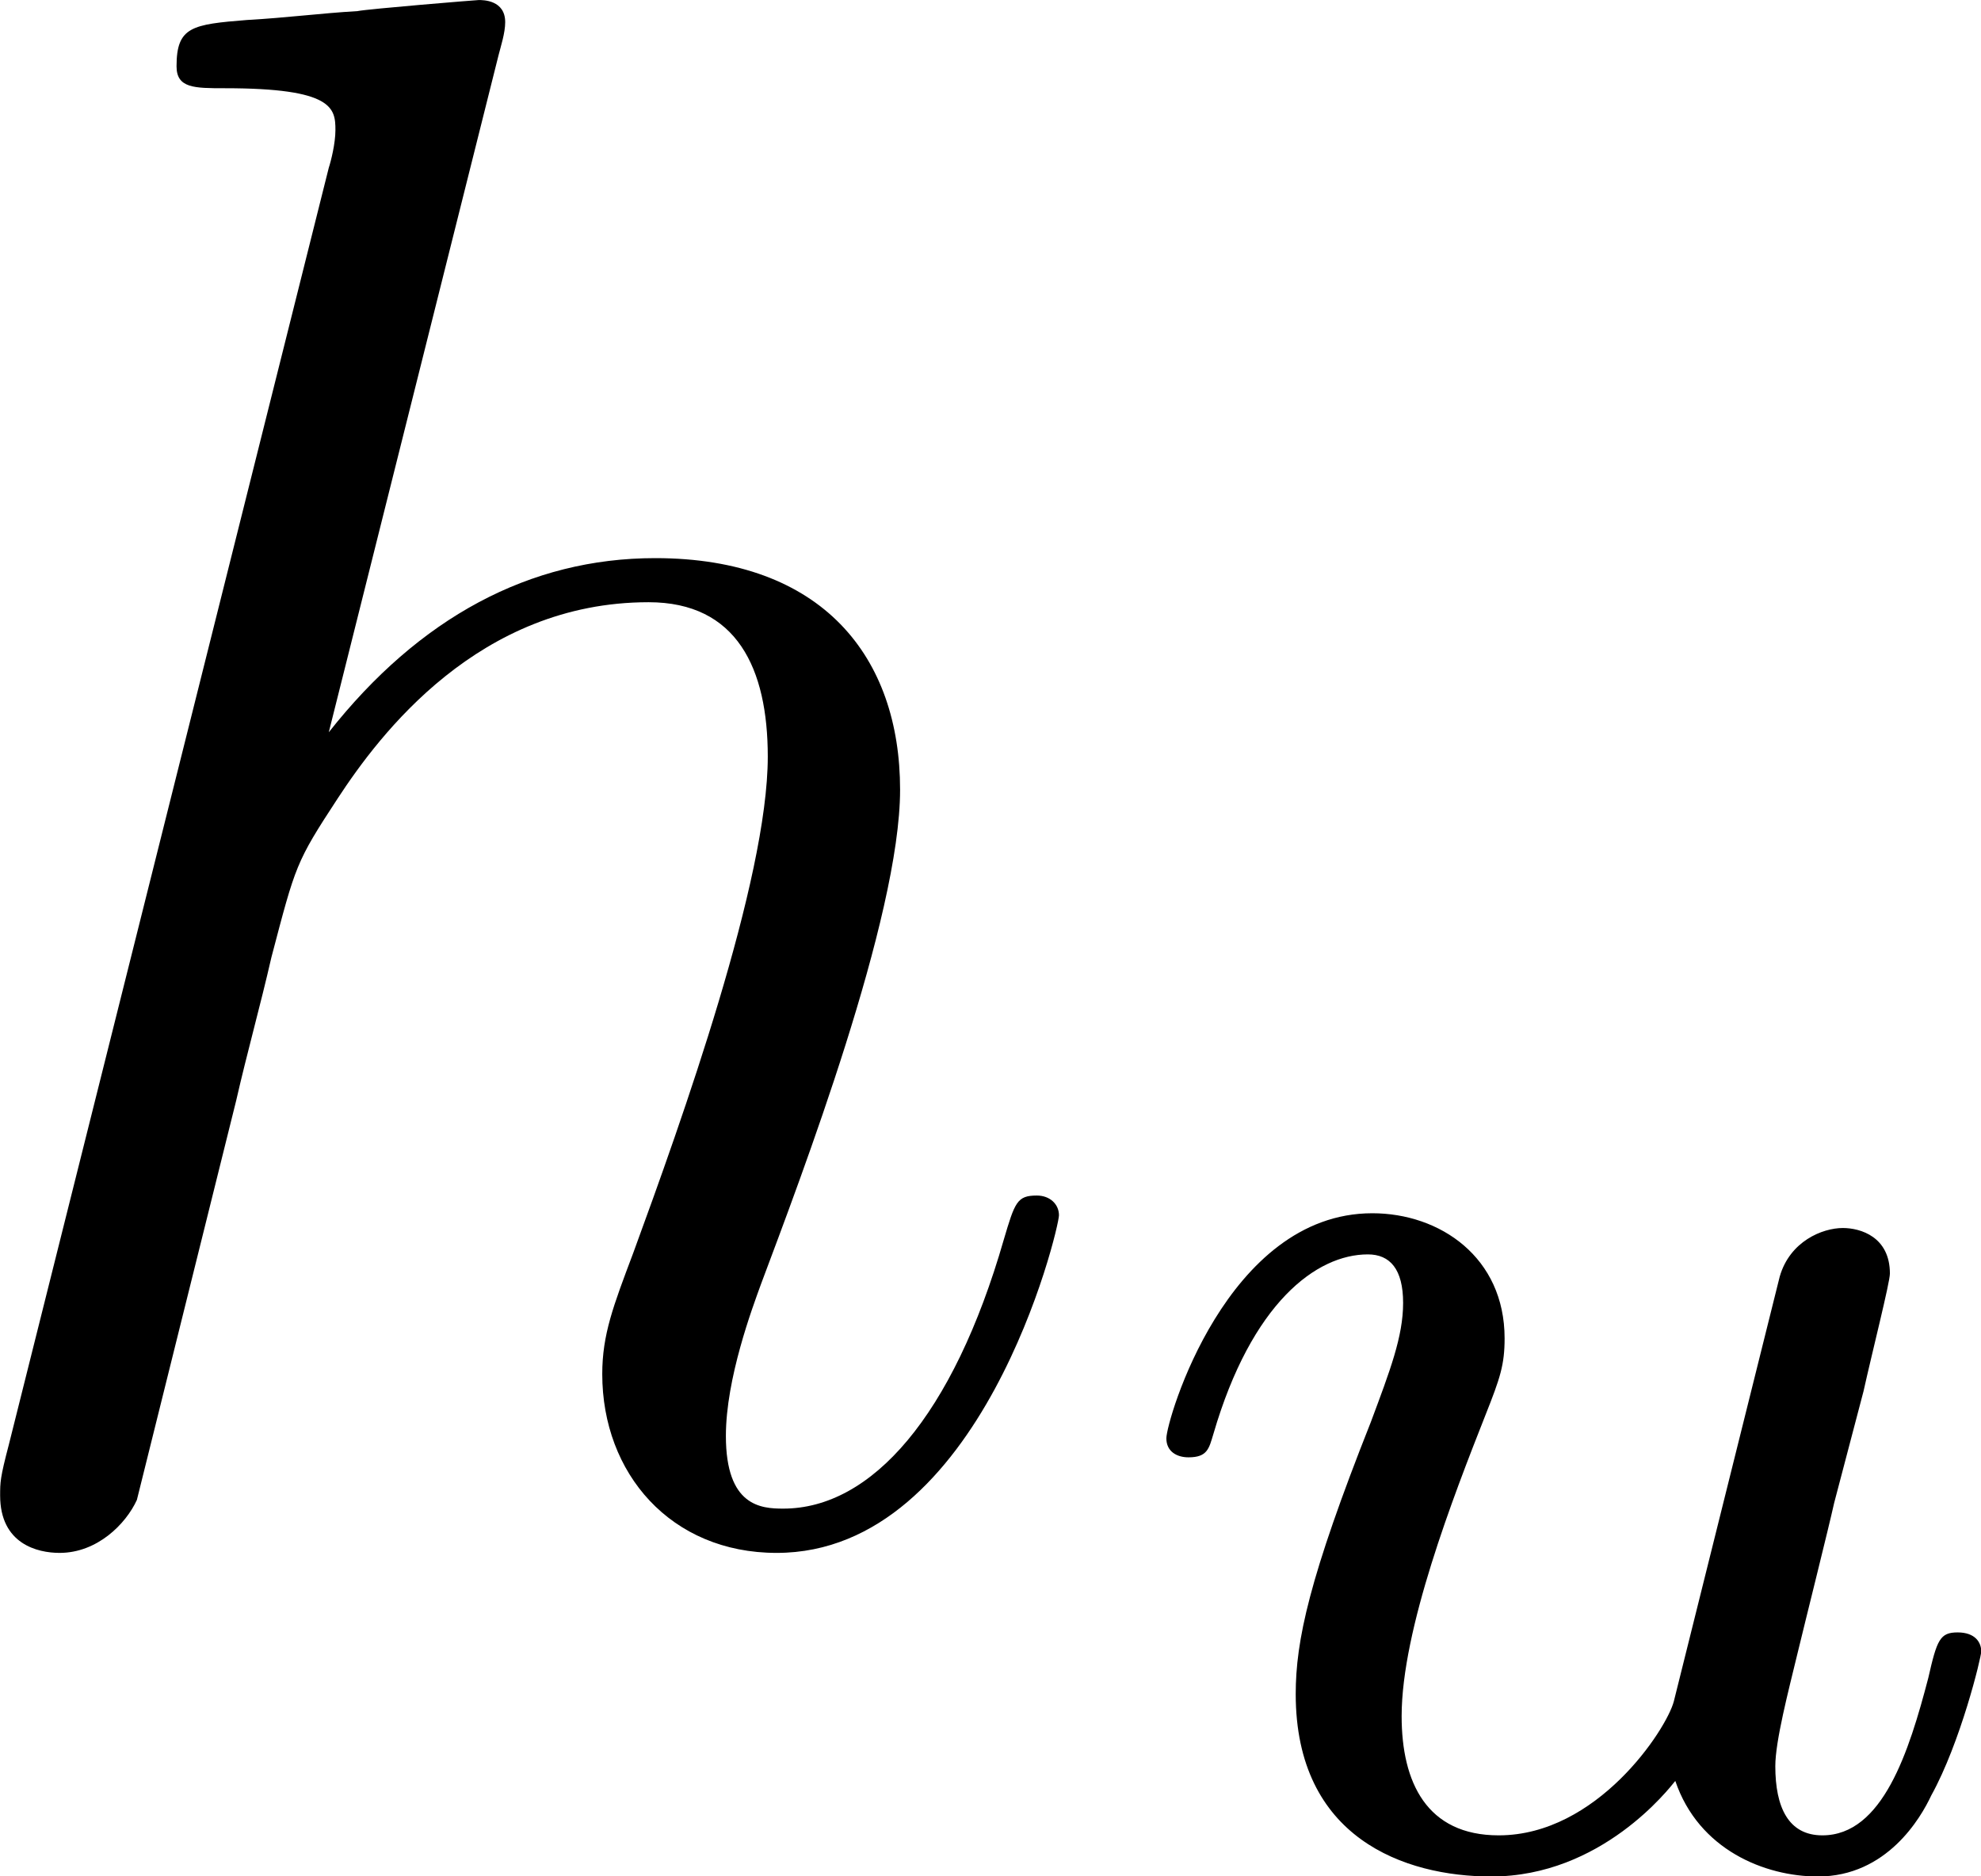 <?xml version='1.0' encoding='UTF-8'?>
<!-- Generated by CodeCogs with dvisvgm 3.2.2 -->
<svg version='1.1' xmlns='http://www.w3.org/2000/svg' xmlns:xlink='http://www.w3.org/1999/xlink' width='12.131pt' height='11.492pt' viewBox='-.965 -.305 12.131 11.492'>
<defs>
<path id='g0-117' d='M2.989-.869C2.949-.717 2.574-.143 2.04-.143C1.65-.143 1.514-.43 1.514-.789C1.514-1.259 1.793-1.977 1.969-2.423C2.048-2.622 2.072-2.694 2.072-2.837C2.072-3.276 1.722-3.515 1.355-3.515C.566-3.515 .239-2.391 .239-2.295C.239-2.224 .295-2.192 .359-2.192C.462-2.192 .47-2.24 .494-2.319C.701-3.029 1.052-3.292 1.331-3.292C1.451-3.292 1.522-3.212 1.522-3.029S1.451-2.662 1.347-2.383C1.012-1.538 .94-1.196 .94-.909C.94-.128 1.53 .08 2 .08C2.598 .08 2.965-.399 2.997-.438C3.124-.064 3.483 .08 3.77 .08C4.144 .08 4.328-.239 4.384-.359C4.543-.646 4.655-1.108 4.655-1.14C4.655-1.188 4.623-1.243 4.527-1.243S4.415-1.203 4.368-.996C4.264-.598 4.121-.143 3.794-.143C3.61-.143 3.539-.295 3.539-.518C3.539-.654 3.61-.925 3.658-1.124S3.826-1.801 3.858-1.945L4.017-2.55C4.065-2.766 4.16-3.14 4.16-3.188C4.16-3.387 4.001-3.435 3.905-3.435C3.794-3.435 3.618-3.363 3.563-3.172L2.989-.869Z'/>
<path id='g1-104' d='M3.359-7.998C3.371-8.046 3.395-8.118 3.395-8.177C3.395-8.297 3.276-8.297 3.252-8.297C3.24-8.297 2.654-8.249 2.594-8.237C2.391-8.225 2.212-8.201 1.997-8.189C1.698-8.165 1.614-8.153 1.614-7.938C1.614-7.819 1.71-7.819 1.877-7.819C2.463-7.819 2.475-7.711 2.475-7.592C2.475-7.52 2.451-7.424 2.439-7.388L.705-.466C.658-.287 .658-.263 .658-.191C.658 .072 .861 .12 .98 .12C1.184 .12 1.339-.036 1.399-.167L1.937-2.331C1.997-2.594 2.068-2.845 2.128-3.108C2.26-3.61 2.26-3.622 2.487-3.969S3.252-5.033 4.172-5.033C4.651-5.033 4.818-4.674 4.818-4.196C4.818-3.527 4.352-2.224 4.089-1.506C3.981-1.219 3.921-1.064 3.921-.849C3.921-.311 4.292 .12 4.866 .12C5.978 .12 6.396-1.638 6.396-1.71C6.396-1.769 6.348-1.817 6.276-1.817C6.169-1.817 6.157-1.781 6.097-1.578C5.822-.622 5.38-.12 4.902-.12C4.782-.12 4.591-.132 4.591-.514C4.591-.825 4.734-1.207 4.782-1.339C4.997-1.913 5.535-3.324 5.535-4.017C5.535-4.734 5.117-5.272 4.208-5.272C3.527-5.272 2.929-4.949 2.439-4.328L3.359-7.998Z'/>
</defs>
<g id='page1' transform='matrix(1.13 0 0 1.13 -258.281 -81.554)'>
<use x='227.056' y='80.199' xlink:href='#g1-104'/>
<use x='233.795' y='81.993' xlink:href='#g0-117'/>
</g>
</svg>